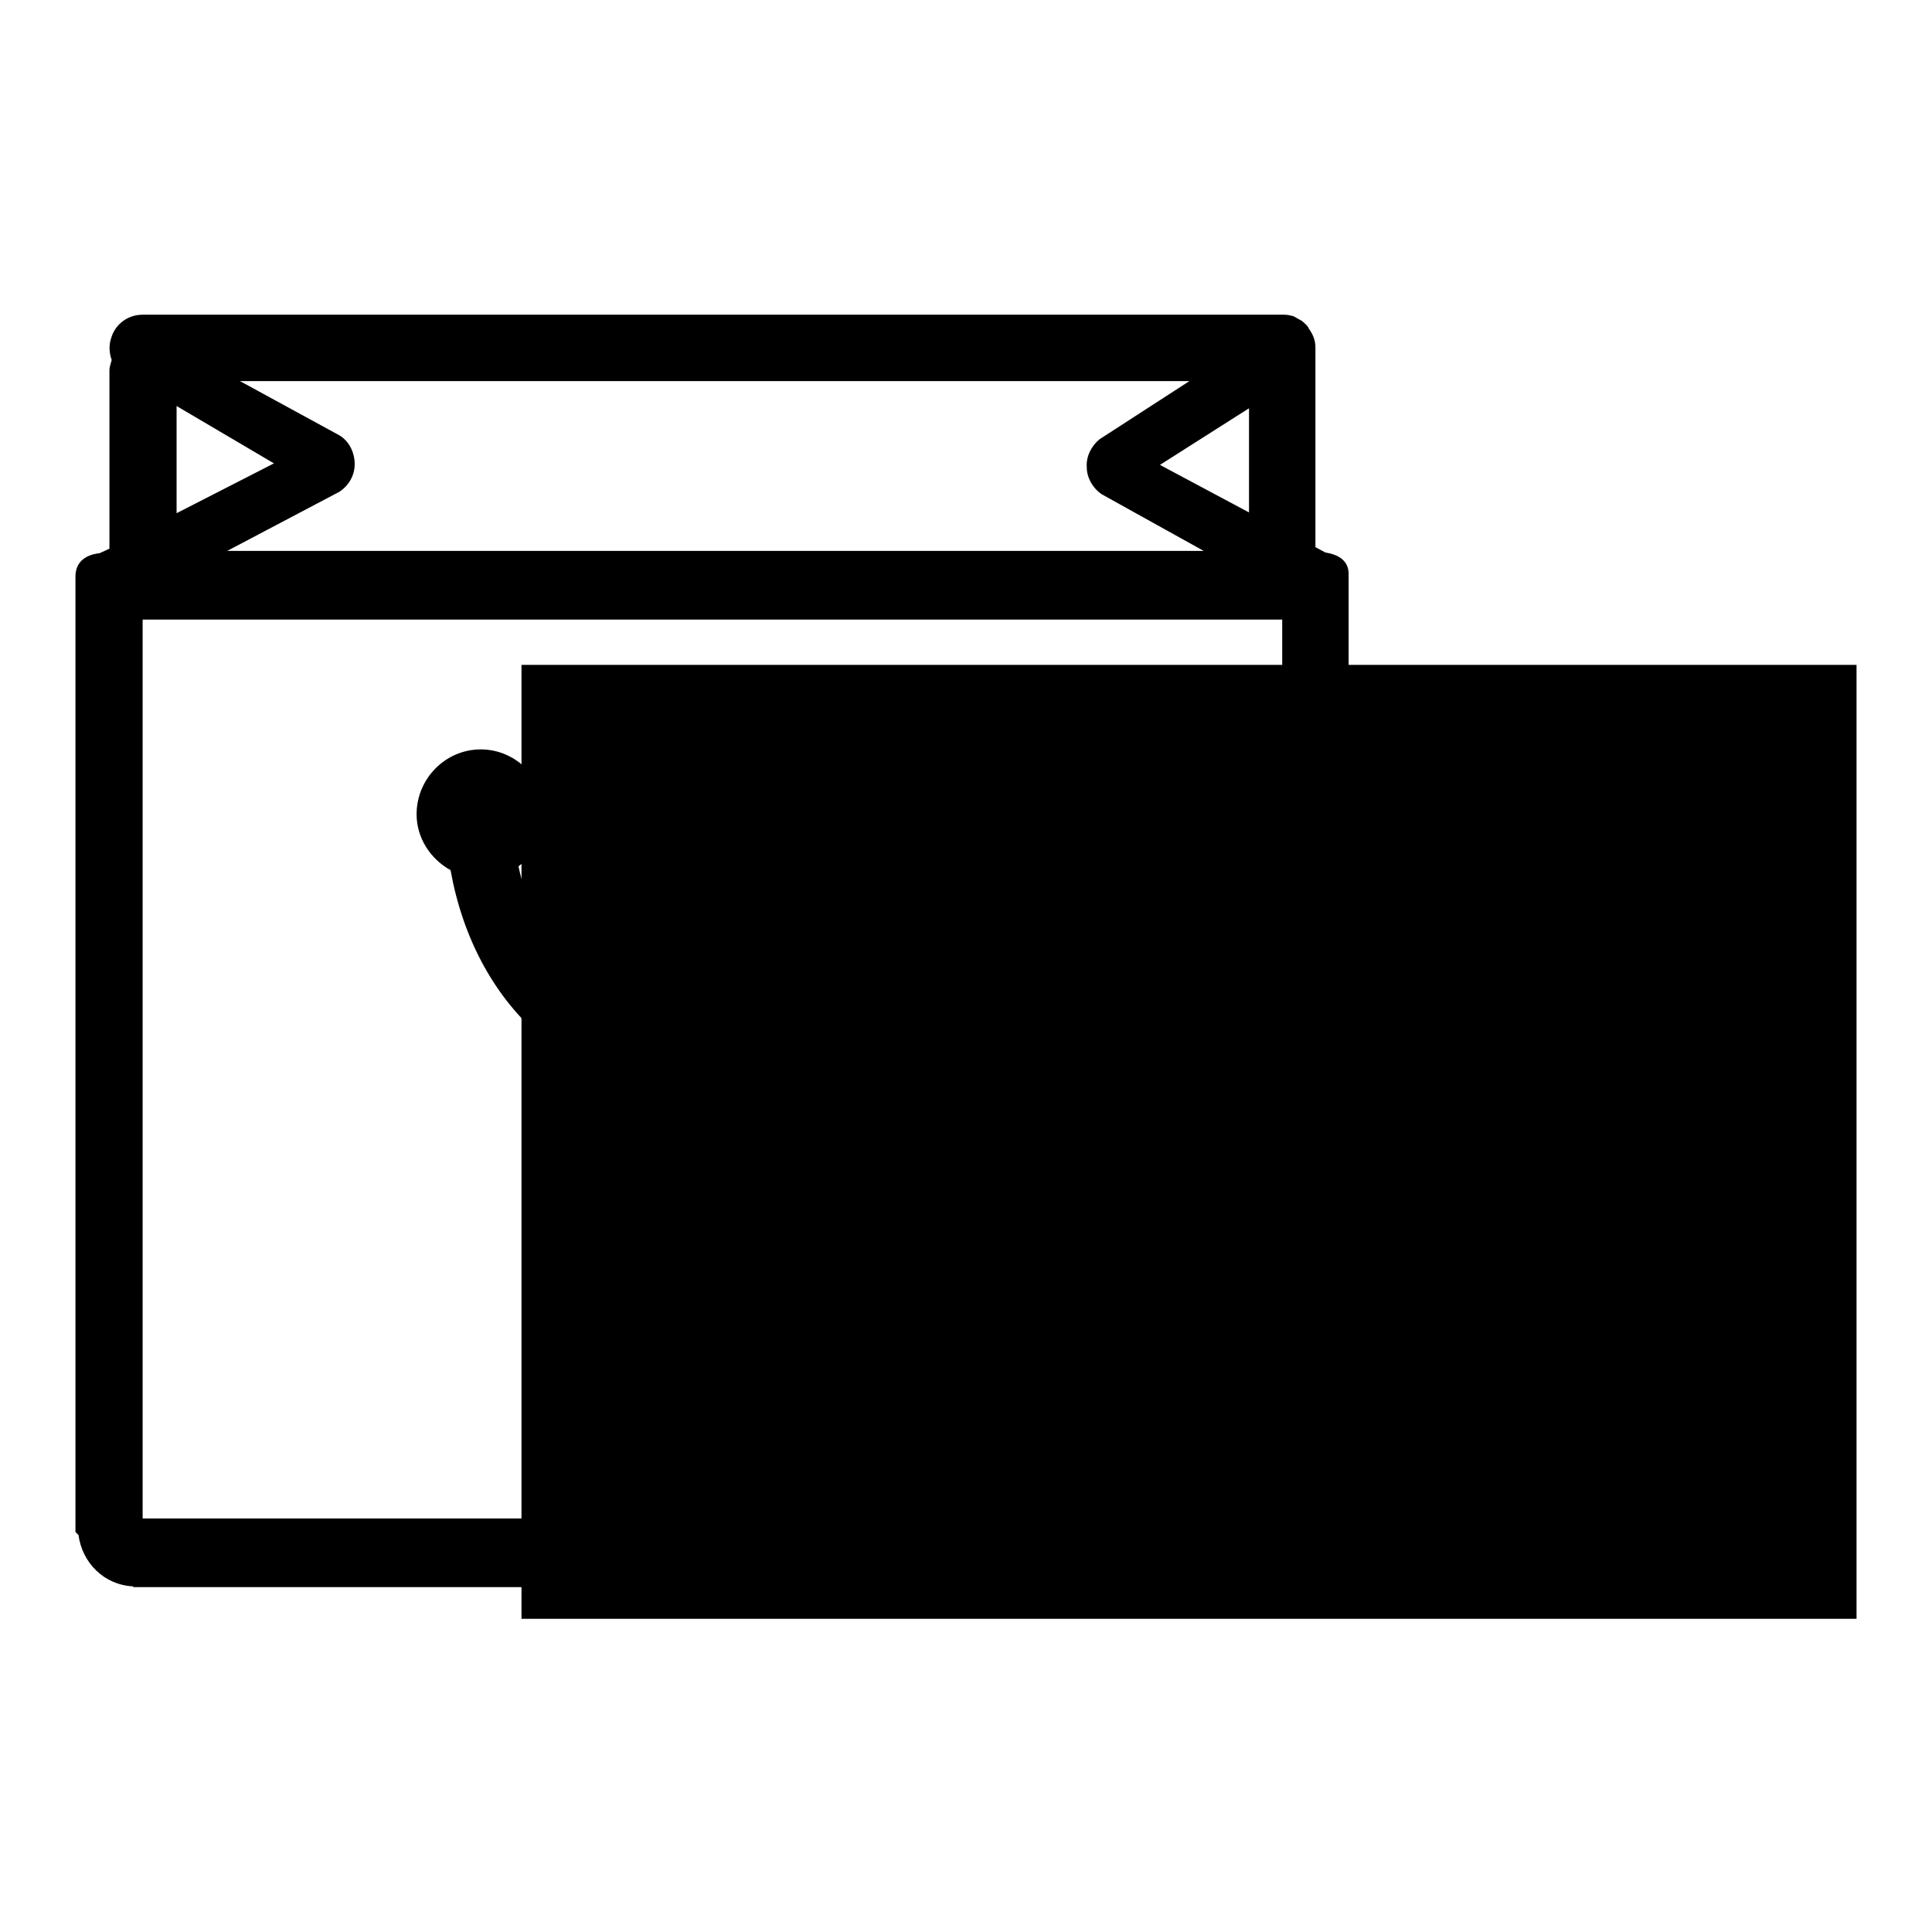 <?xml version="1.0" encoding="utf-8"?>
<!-- Svg Vector Icons : http://www.onlinewebfonts.com/icon -->
<!DOCTYPE svg PUBLIC "-//W3C//DTD SVG 1.1//EN" "http://www.w3.org/Graphics/SVG/1.1/DTD/svg11.dtd">
<svg version="1.1" xmlns="http://www.w3.org/2000/svg" xmlns:xlink="http://www.w3.org/1999/xlink" x="0px" y="0px" viewBox="0 0 256 256" enable-background="new 0 0 256 256" xml:space="preserve">
<g><g><path fill="#000000" d="M175.6,73.2l-1.3-0.7V46c0-1-0.4-1.8-0.9-2.5c0-0.1-0.1-0.2-0.1-0.2c-0.2-0.3-0.5-0.5-0.7-0.7c-0.1-0.1-0.3-0.2-0.5-0.3c-0.2-0.1-0.5-0.3-0.7-0.4c-0.4-0.1-0.8-0.2-1.2-0.2c-0.1,0-0.2,0-0.3,0c0,0,0,0,0,0h0H18.9c-2,0-3.7,1.3-4.2,3.2c-0.3,0.9-0.2,2,0.1,2.8c-0.1,0.4-0.3,0.9-0.3,1.4v23.6l-1.3,0.6c-1.8,0.2-3.2,1.1-3.2,3.1v126.6l0.4,0.4c0.5,3.7,3.4,6.6,7.2,6.8l0.1,0.1h153.1c4.1,0,7.4-3.3,7.7-7.4l0.2-0.2V76.3C178.8,74.3,177.4,73.5,175.6,73.2z M157.6,50.5l-11.9,7.7c-1.1,0.9-1.8,2.3-1.7,3.7c0,1.4,0.8,2.8,2,3.6l13.5,7.5H30.1l14.8-7.8c1.3-0.8,2.1-2.2,2.1-3.7c0-1.5-0.7-3-2-3.8l-13.2-7.2L157.6,50.5L157.6,50.5z M165.5,54.1v13.8l-11.8-6.3L165.5,54.1z M23.4,53.8l12.9,7.6L23.4,68V53.8z M169.9,201.2h-151V82.1h151V201.2z M59.7,115.3c3.2,17.8,16,29.7,33.2,29.7c17.2,0,30-11.8,33.2-29.6c2.7-1.4,4.6-4.3,4.6-7.6c0-4.7-3.8-8.6-8.5-8.6s-8.5,3.9-8.5,8.6c0,2.8,1.3,5.3,3.4,6.9c-2.5,11.6-10.1,21.4-24.2,21.4c-14,0-21.7-9.8-24.2-21.3c2.1-1.6,3.5-4.1,3.5-6.9c0-4.7-3.8-8.6-8.5-8.6s-8.5,3.9-8.5,8.6C55.2,111,57,113.8,59.7,115.3z"/><path fill="#000000" d="M69.1,88.1H246v126.4H69.1V88.1z"/></g></g>
</svg>